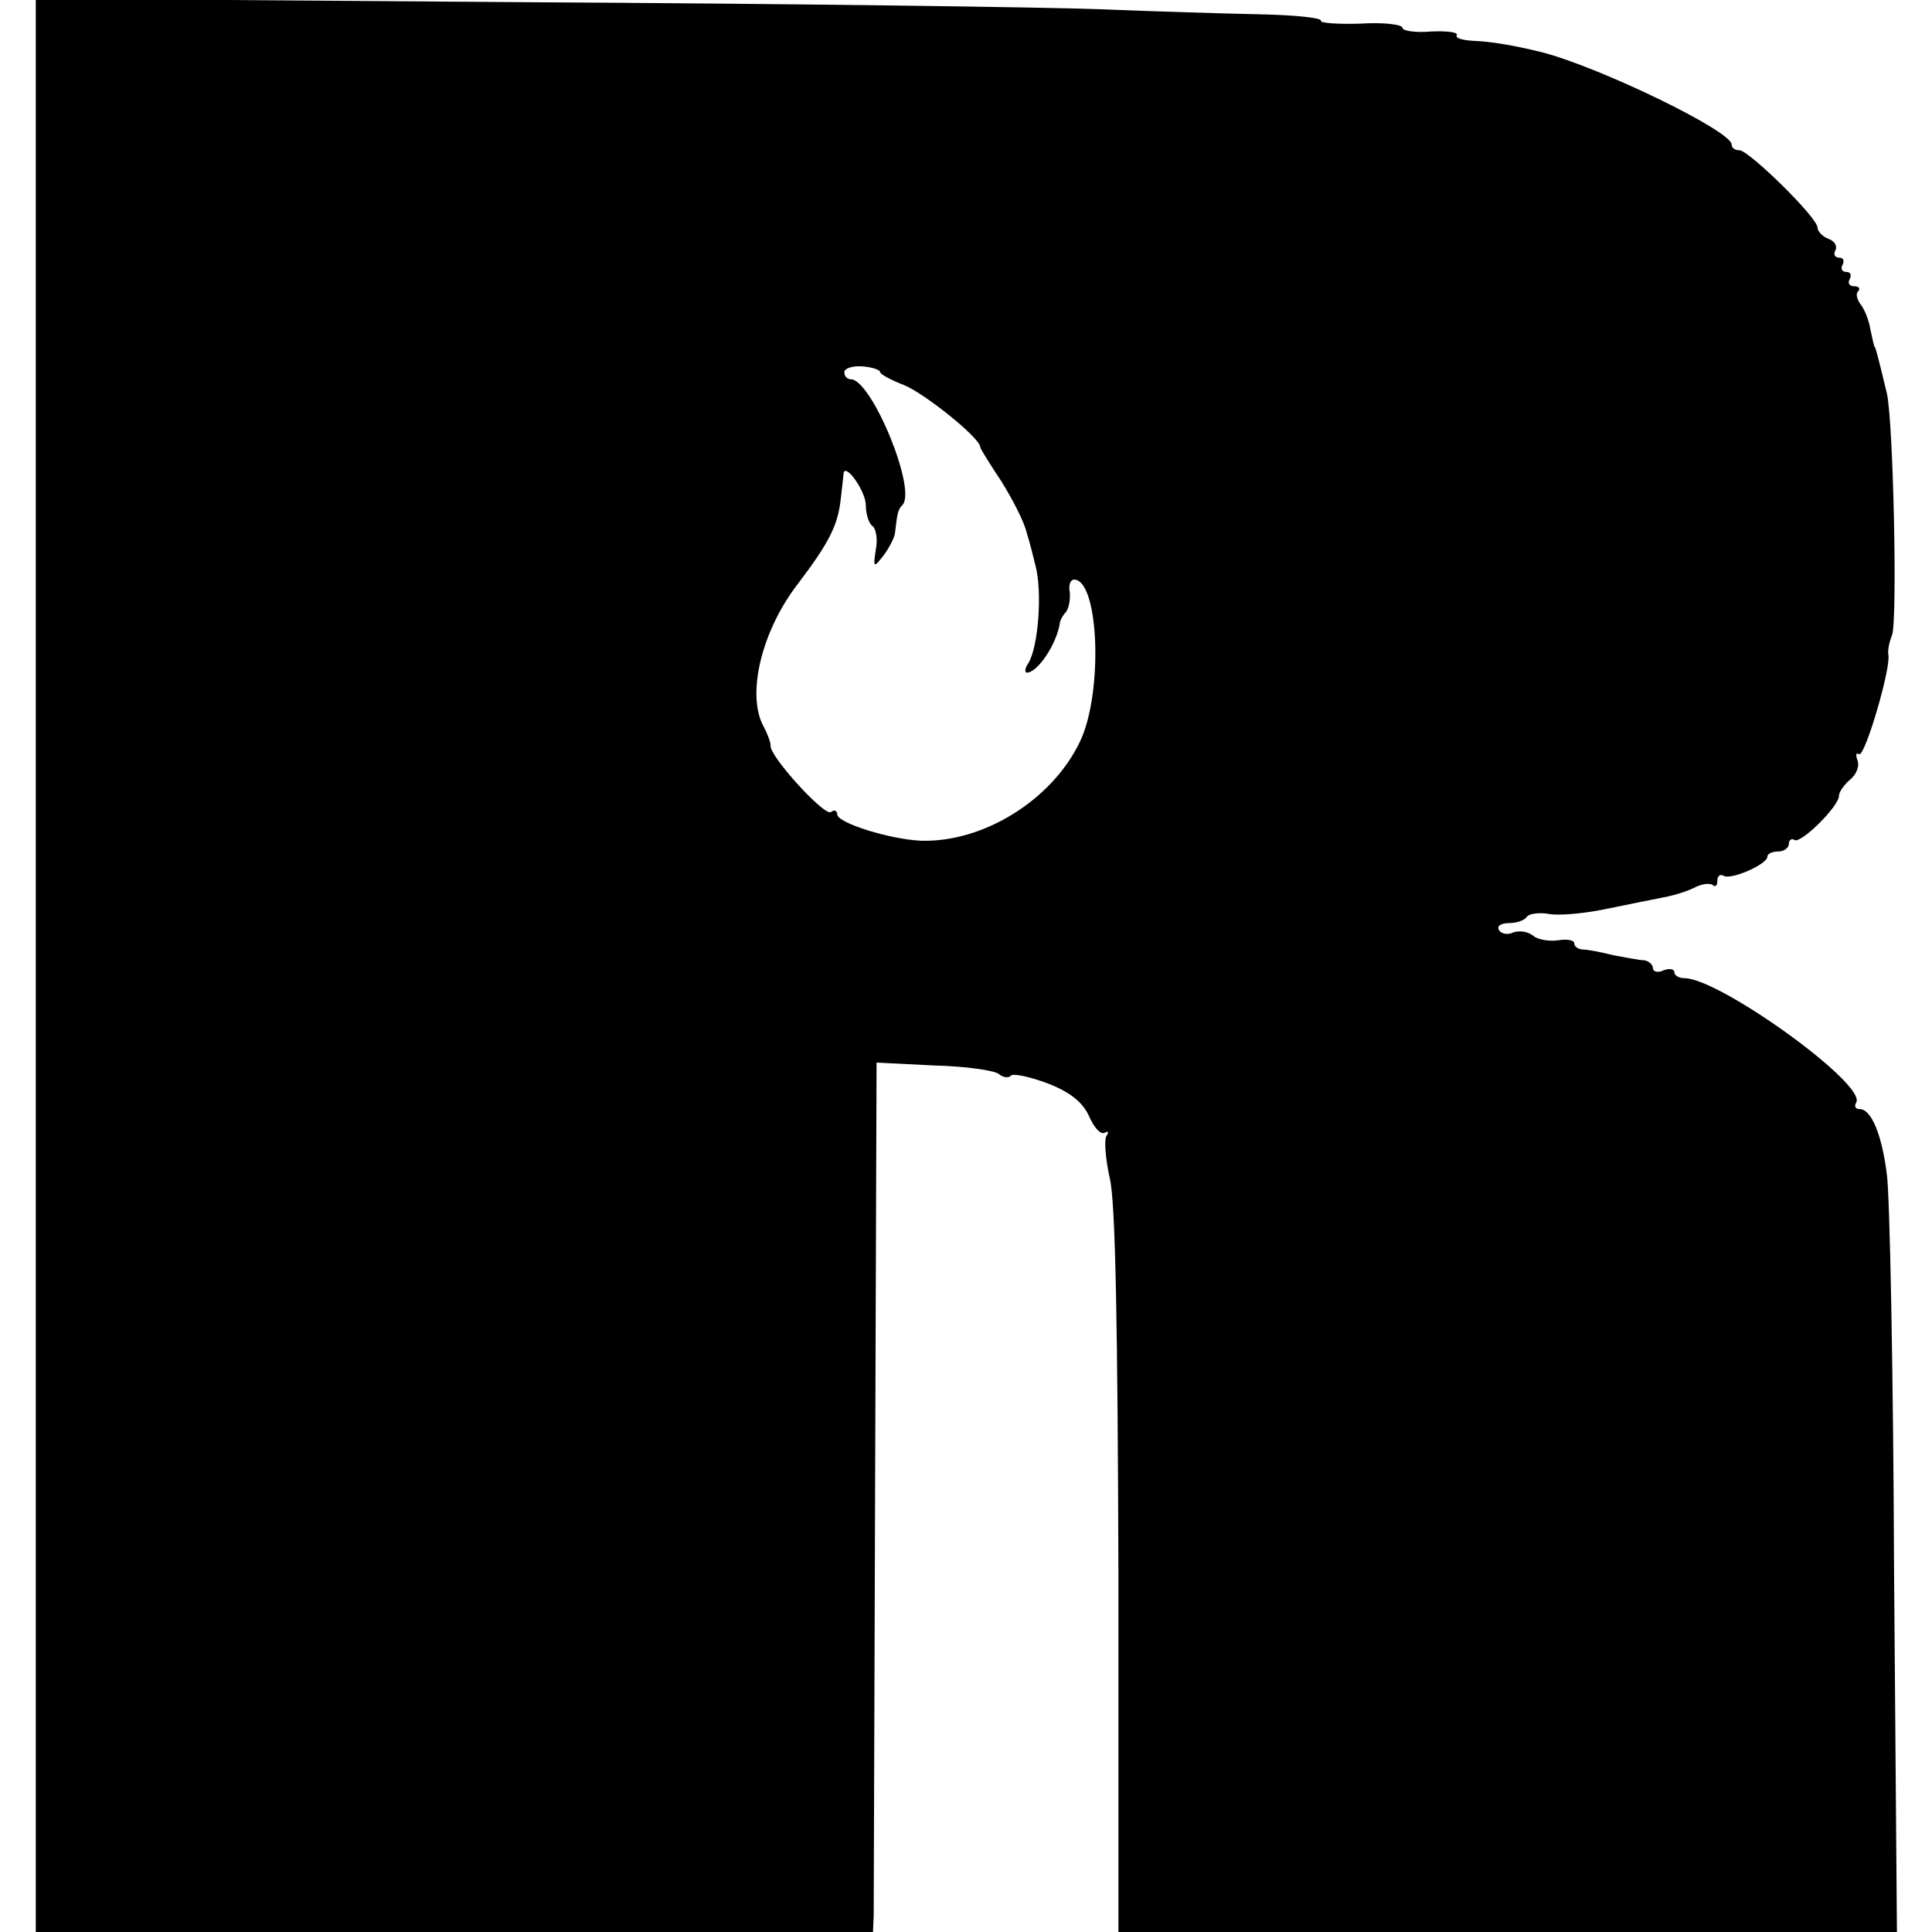 <?xml version="1.0" standalone="no"?>
<!DOCTYPE svg PUBLIC "-//W3C//DTD SVG 20010904//EN"
 "http://www.w3.org/TR/2001/REC-SVG-20010904/DTD/svg10.dtd">
<svg version="1.0" xmlns="http://www.w3.org/2000/svg"
 width="270pt" height="270pt" viewBox="0 0 270 270"
 preserveAspectRatio="xMidYMid meet">
<g transform="translate(0,270) scale(0.1,-0.1)"
fill="#000000" stroke="none">
<path d="M50 1351 l0 -1351 585 0 585 0 1 23 c0 12 1 285 2 607 l2 585 80 -4
c44 -1 85 -7 91 -12 6 -5 14 -6 17 -2 4 3 27 -2 51 -11 31 -12 49 -26 58 -46
7 -16 16 -26 22 -23 5 3 6 1 2 -5 -3 -6 -1 -32 5 -59 8 -32 11 -212 12 -551
l0 -502 544 0 544 0 -4 503 c-1 276 -6 526 -10 555 -7 57 -22 92 -38 92 -6 0
-8 4 -5 9 16 25 -191 174 -240 174 -8 0 -14 4 -14 8 0 5 -7 6 -15 3 -8 -4 -15
-2 -15 3 0 5 -6 10 -12 11 -7 0 -26 4 -43 7 -16 4 -36 8 -42 8 -7 0 -13 4 -13
9 0 4 -10 6 -22 4 -13 -2 -29 1 -35 6 -7 6 -19 8 -28 5 -8 -4 -17 -2 -20 3 -4
6 3 10 14 10 11 0 22 4 25 9 3 4 16 6 29 4 13 -3 48 0 78 6 30 6 68 14 84 17
17 3 37 10 46 15 9 4 19 5 23 2 3 -3 6 -1 6 6 0 7 4 10 9 7 10 -6 61 16 61 27
0 4 7 7 15 7 8 0 15 5 15 11 0 5 4 8 8 5 9 -5 62 47 62 62 0 5 7 15 15 22 9 7
14 19 11 27 -3 8 -2 12 2 9 8 -5 45 121 41 139 -1 6 1 17 5 27 8 18 2 298 -7
338 -13 54 -16 65 -17 65 -1 0 -3 11 -6 24 -2 14 -9 30 -14 36 -5 7 -7 15 -3
18 3 4 1 7 -6 7 -7 0 -9 5 -6 10 3 6 1 10 -5 10 -6 0 -8 5 -5 10 3 6 1 10 -5
10 -6 0 -8 5 -5 10 3 6 -1 13 -9 16 -9 3 -16 11 -16 16 0 14 -96 108 -109 108
-6 0 -11 3 -11 8 0 19 -184 108 -265 129 -41 10 -71 15 -97 16 -15 1 -25 4
-22 8 2 4 -14 6 -36 5 -22 -2 -40 1 -40 5 0 5 -27 8 -59 6 -33 -1 -57 1 -55 4
2 4 -36 8 -84 9 -48 1 -148 4 -222 7 -74 3 -440 8 -812 10 l-678 5 0 -1351z
m1180 829 c0 -3 15 -11 33 -18 28 -11 107 -74 107 -87 0 -2 13 -23 29 -47 15
-24 32 -56 36 -73 5 -16 10 -37 12 -45 10 -37 4 -115 -10 -137 -5 -7 -5 -13
-2 -13 15 0 41 39 46 68 0 4 4 12 9 17 4 6 6 18 5 28 -2 9 1 17 6 17 35 0 41
-159 8 -227 -39 -81 -134 -140 -221 -138 -45 2 -118 25 -118 37 0 5 -4 7 -9 3
-10 -5 -87 80 -84 93 0 4 -4 16 -10 27 -24 44 -3 133 48 199 44 58 56 82 60
119 2 18 4 34 4 36 3 14 31 -26 31 -45 0 -12 4 -25 9 -29 5 -3 8 -18 5 -33 -4
-26 -3 -26 11 -8 8 11 16 26 16 33 3 26 4 31 10 37 21 21 -43 176 -72 176 -5
0 -9 4 -9 10 0 5 11 9 25 8 14 -1 25 -5 25 -8z"/>
</g>
</svg>
